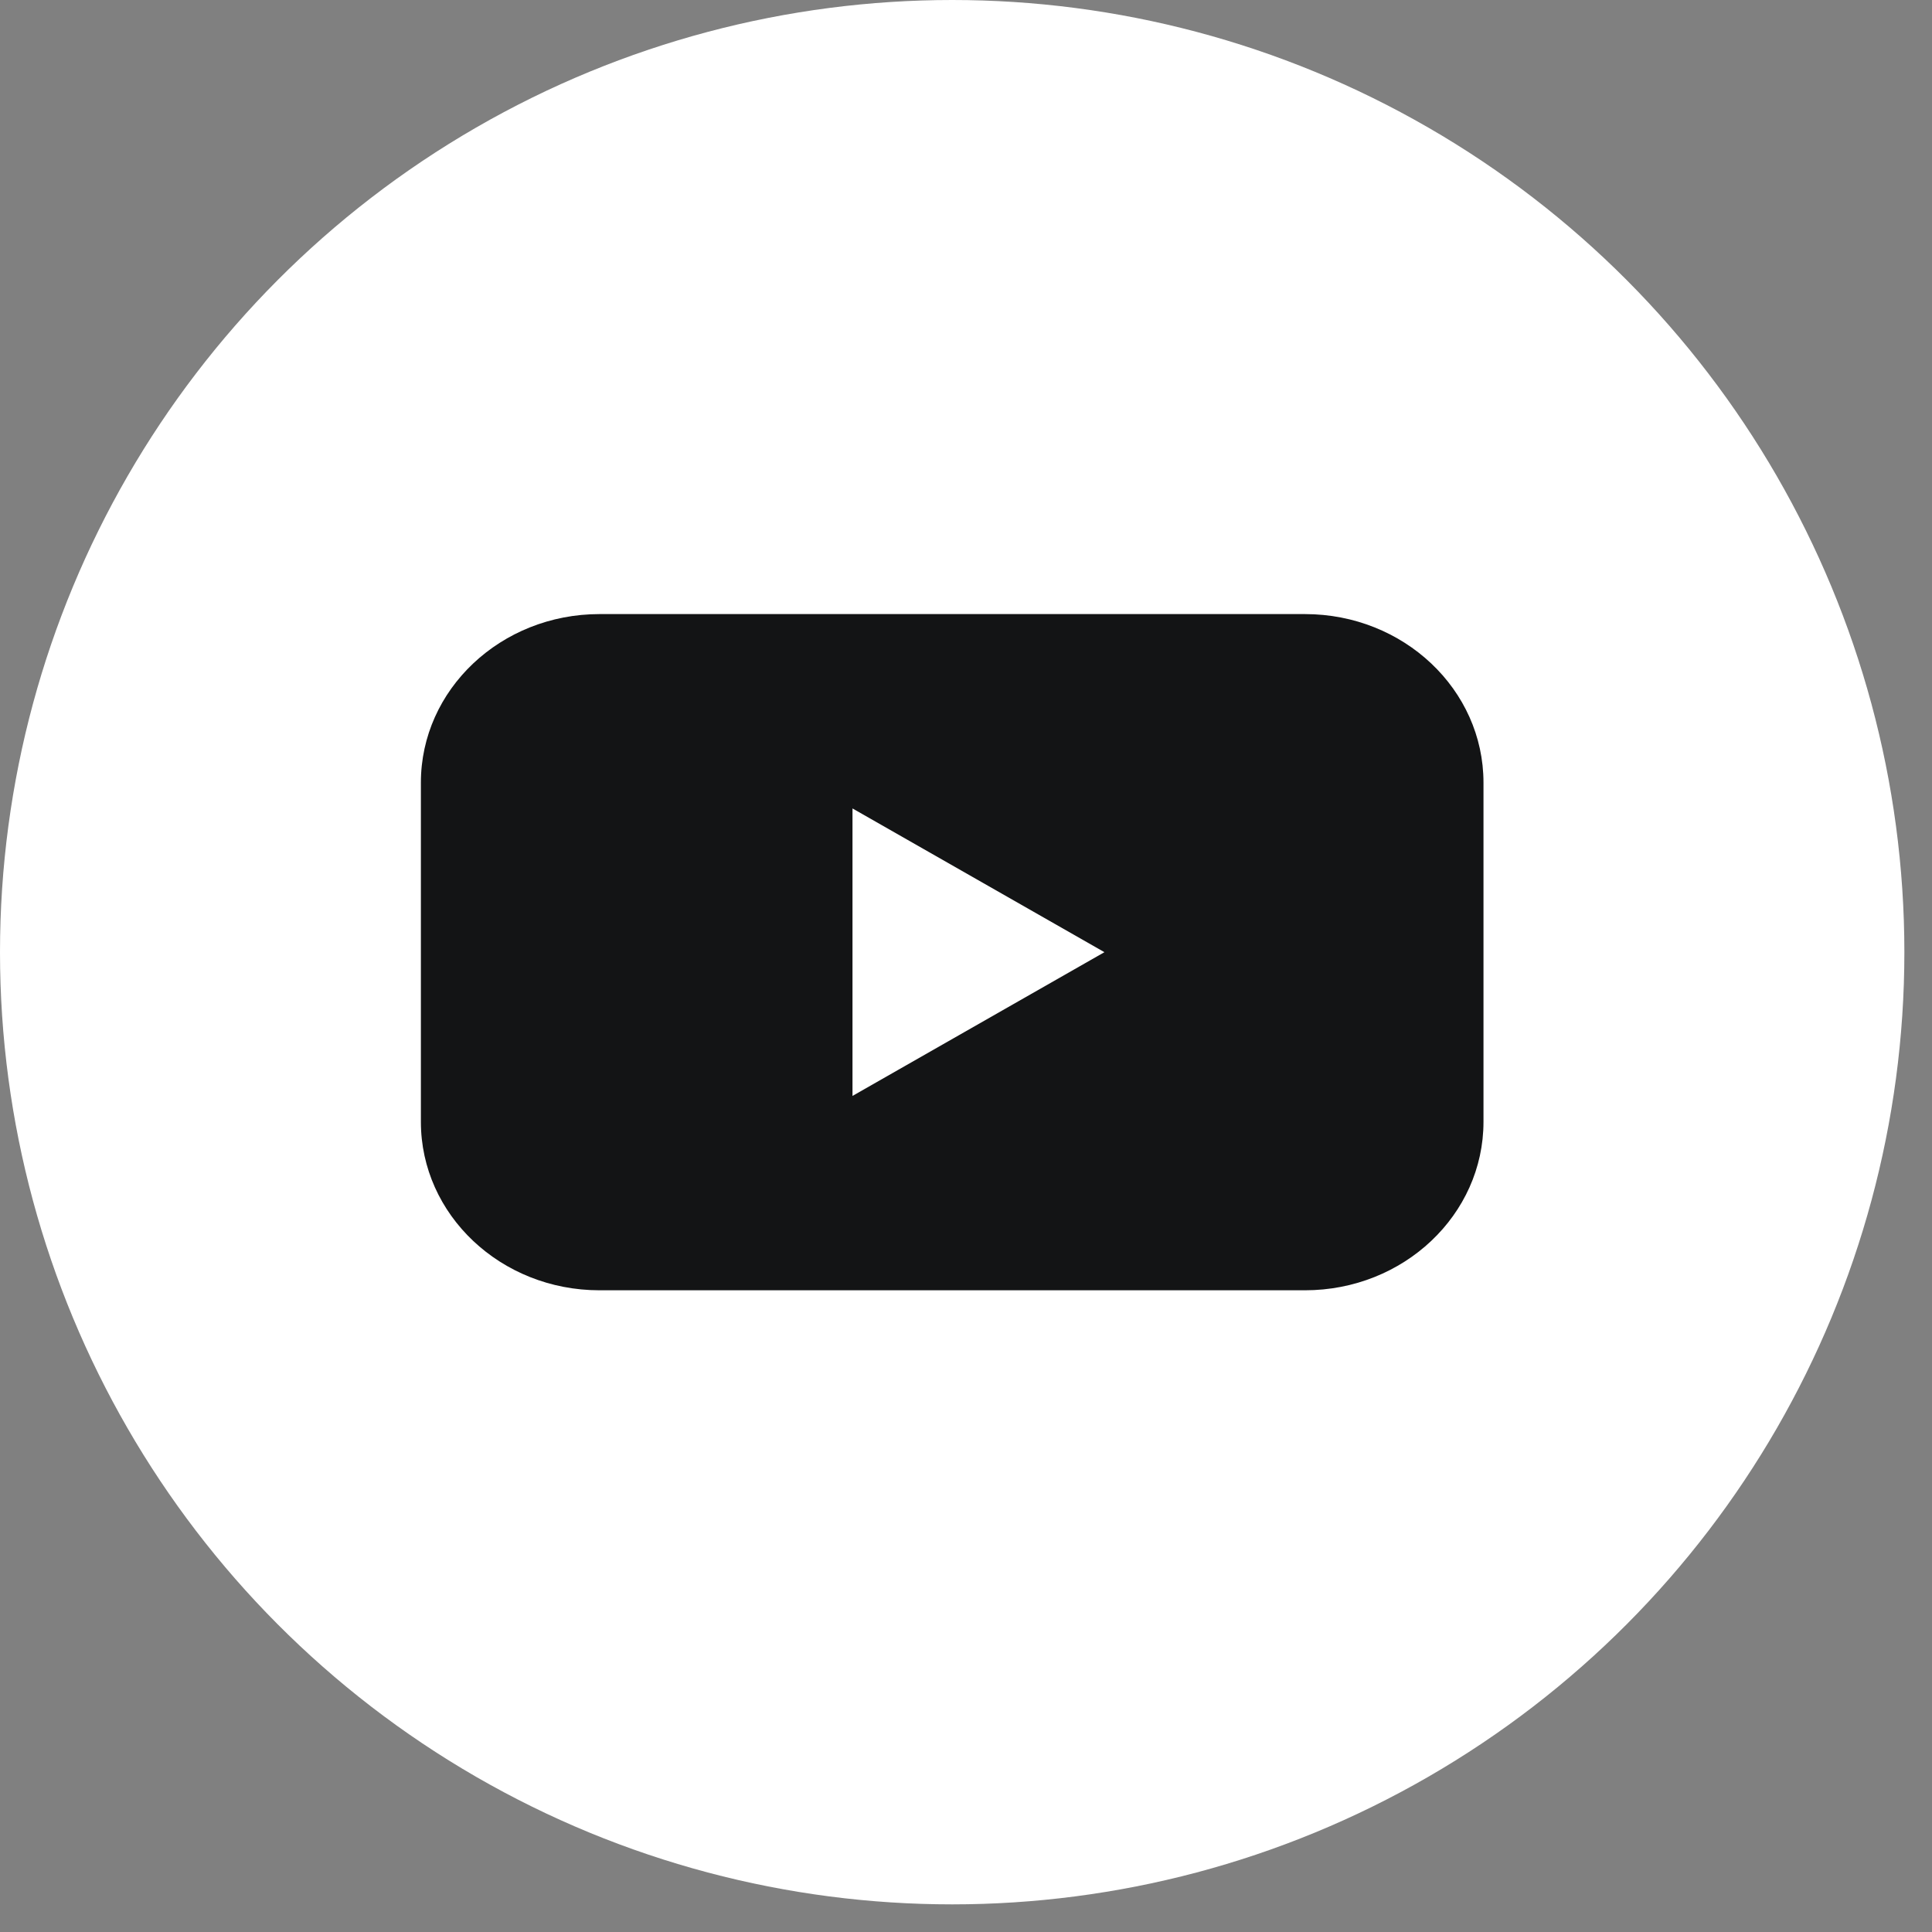 <?xml version="1.0" encoding="UTF-8"?> <svg xmlns="http://www.w3.org/2000/svg" width="20" height="20" viewBox="0 0 20 20" fill="none"><rect x="0" y="0" width="20" height="20" fill="#808080" stroke="none"/><circle cx="9.857" cy="9.857" r="9.857" fill="white"></circle><path d="M13.509 6.357H6.206C5.185 6.357 4.357 7.138 4.357 8.102V11.613C4.357 12.576 5.185 13.357 6.206 13.357H13.509C14.53 13.357 15.357 12.576 15.357 11.613V8.102C15.357 7.138 14.53 6.357 13.509 6.357ZM8.825 11.345V8.369L11.433 9.857L8.825 11.345Z" fill="#131415"></path></svg> 